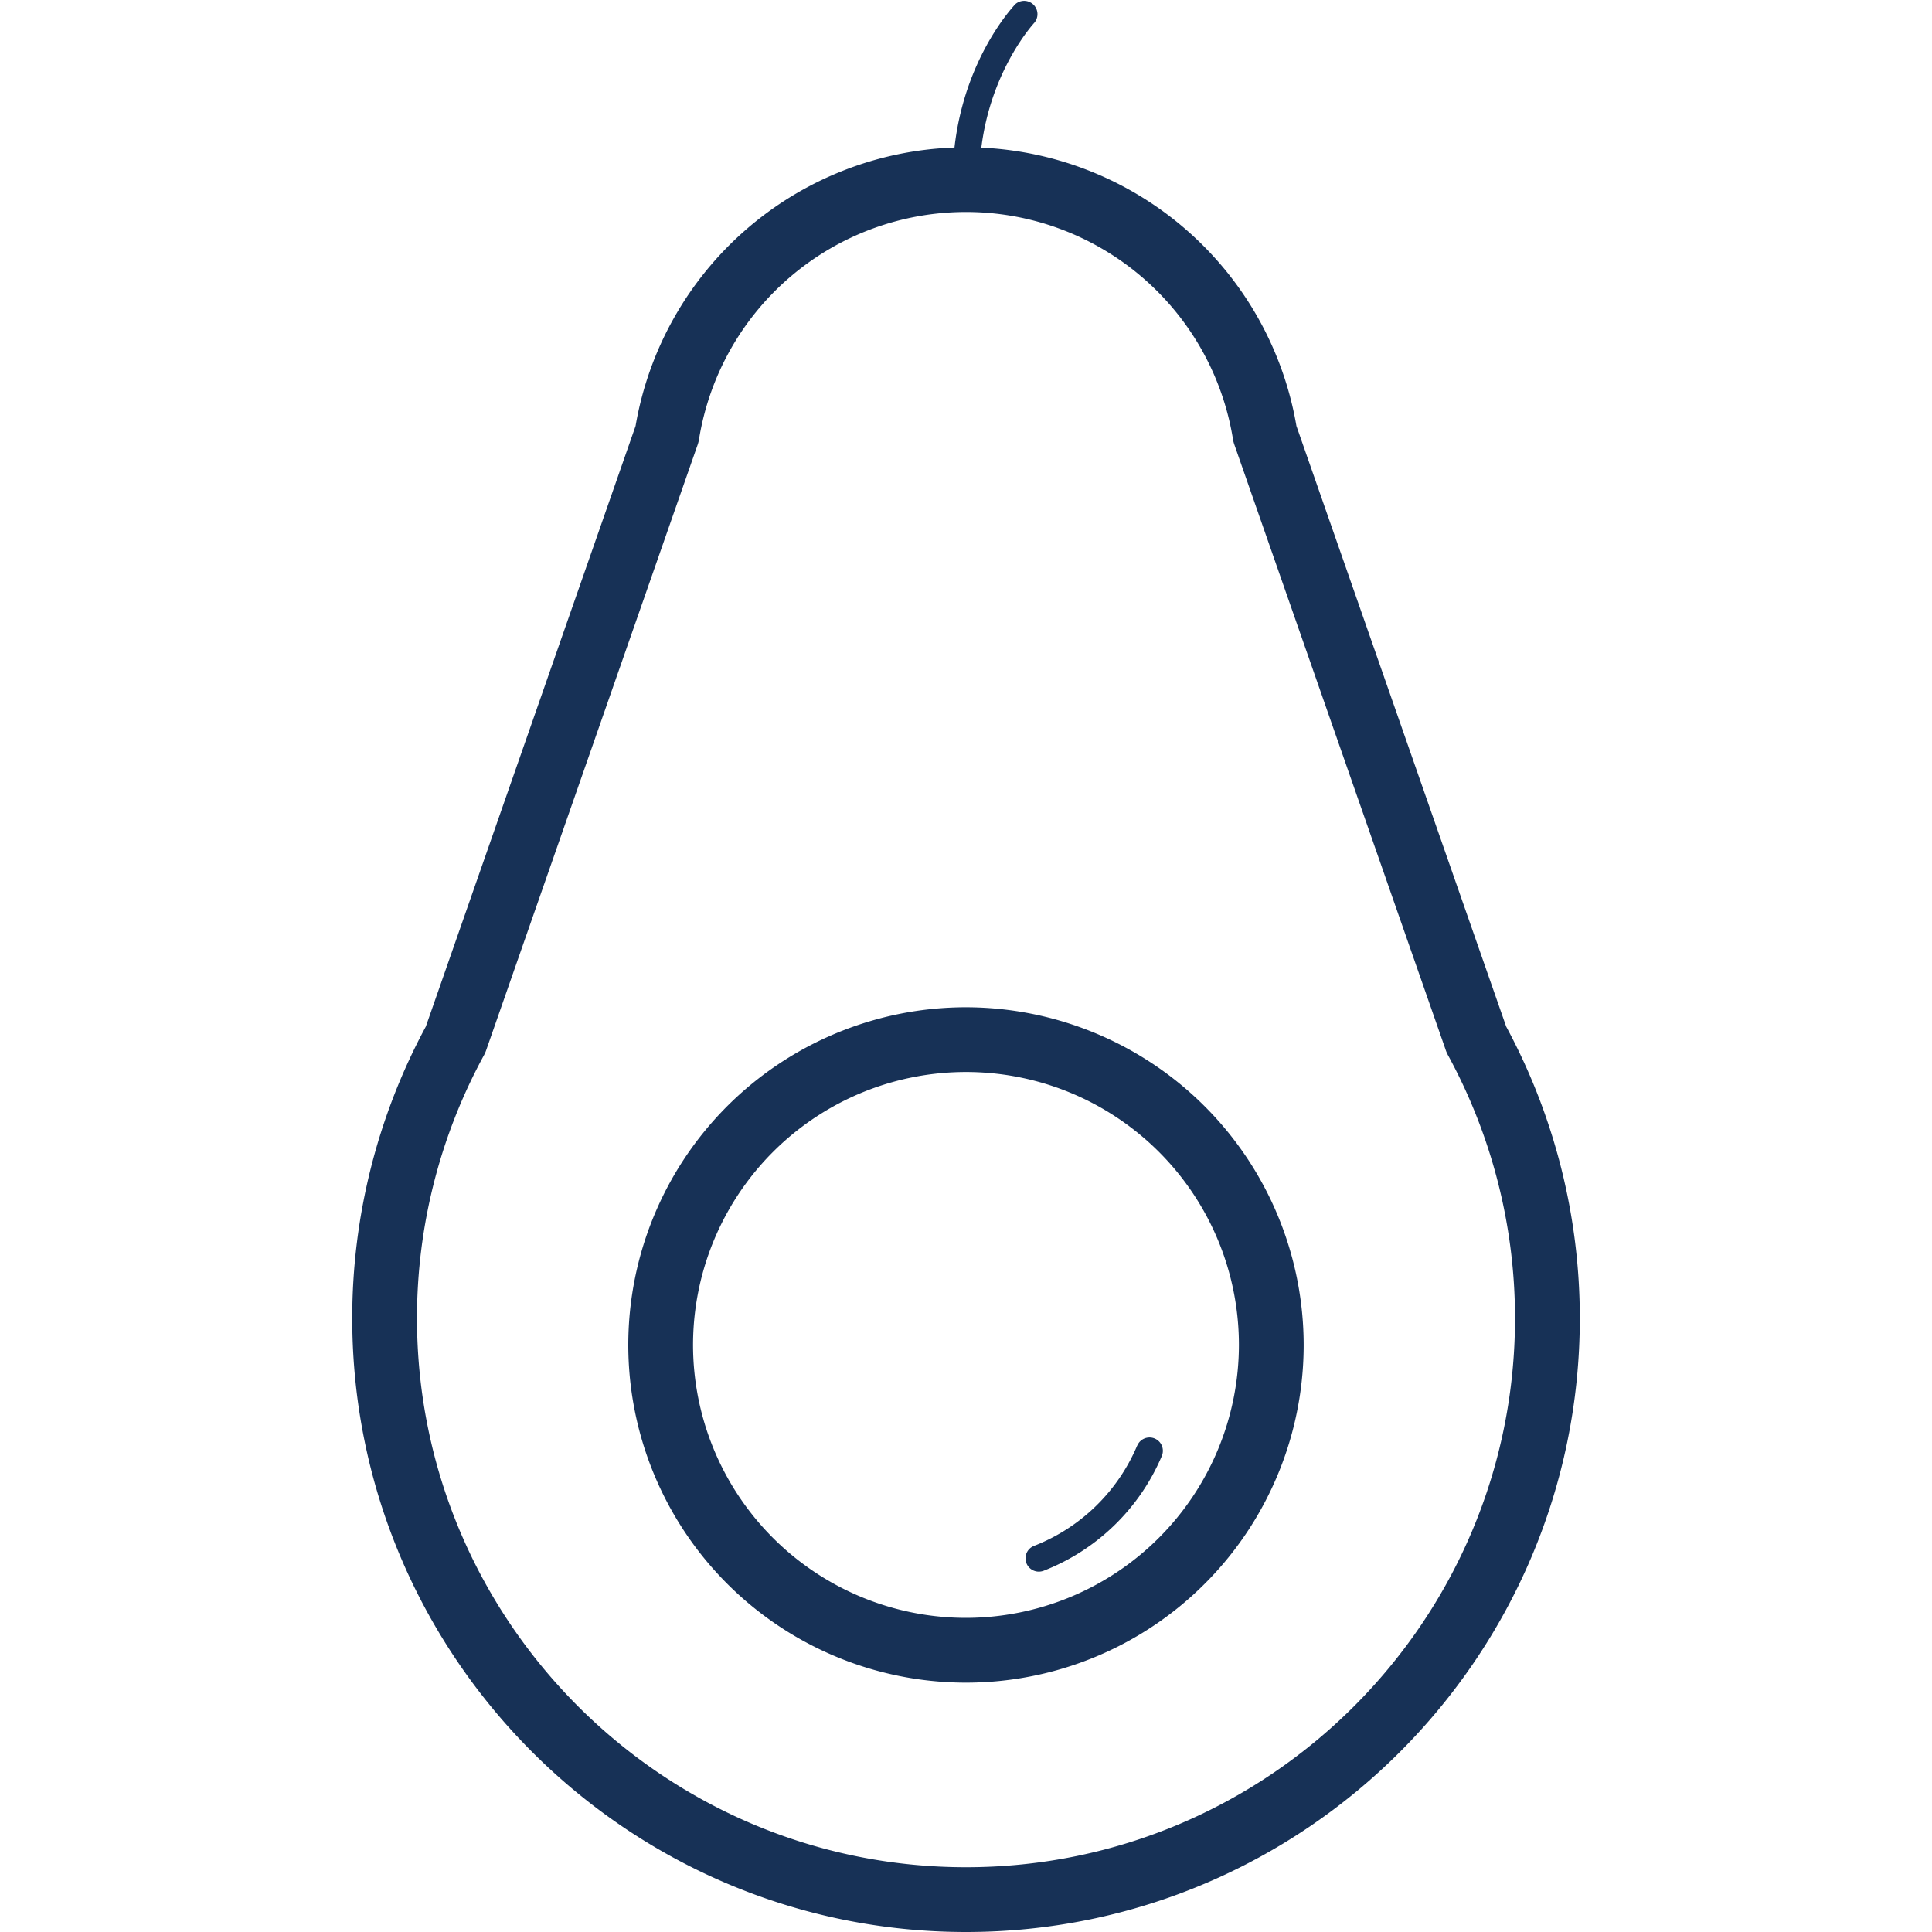 <?xml version="1.0" ?>

<svg width="800px" height="800px" viewBox="-92.47 0 507.19 507.19" xmlns="http://www.w3.org/2000/svg">
<defs>
<style>.cls-1{fill:#173156;}</style>
</defs>
<title/>
<g data-name="Capa 2" id="Capa_2">
<g id="Outline">
<g id="Avocado">
<path class="cls-1" d="M302.93,269.49,247.87,111.83a88,88,0,0,0-82.72-73.07C167.73,18.1,179,6.06,179.1,5.93a3.5,3.5,0,0,0-5-4.86c-.6.63-13.35,14.14-16,37.66a88,88,0,0,0-83.72,73.1L19.32,269.49A161.37,161.37,0,0,0,0,346.06c0,88.85,72.28,161.13,161.13,161.13s161.13-72.28,161.13-161.13A161.27,161.27,0,0,0,302.93,269.49Zm-141.8,220.7C81.66,490.19,17,425.53,17,346.06A144.2,144.2,0,0,1,34.59,277a9,9,0,0,0,.64-1.5L90.68,116.74a9,9,0,0,0,.36-1.45,71,71,0,0,1,140.17,0,8.12,8.12,0,0,0,.37,1.45L287,275.47a8.71,8.71,0,0,0,.66,1.54,144.31,144.31,0,0,1,17.59,69.05C305.26,425.53,240.6,490.19,161.13,490.19Z"/>
<path class="cls-1" d="M161.13,264.43a88.65,88.65,0,1,0,88.64,88.64A88.74,88.74,0,0,0,161.13,264.43Zm0,160.29a71.65,71.65,0,1,1,71.64-71.65A71.73,71.73,0,0,1,161.13,424.72Z"/>
<path class="cls-1" d="M206.05,379.53A48.55,48.55,0,0,1,179,405.82a3.5,3.5,0,0,0,1.25,6.77,3.62,3.62,0,0,0,1.24-.23,55.67,55.67,0,0,0,31.05-30.15,3.5,3.5,0,0,0-6.47-2.68Z"/>
</g>
</g>
</g>
</svg>